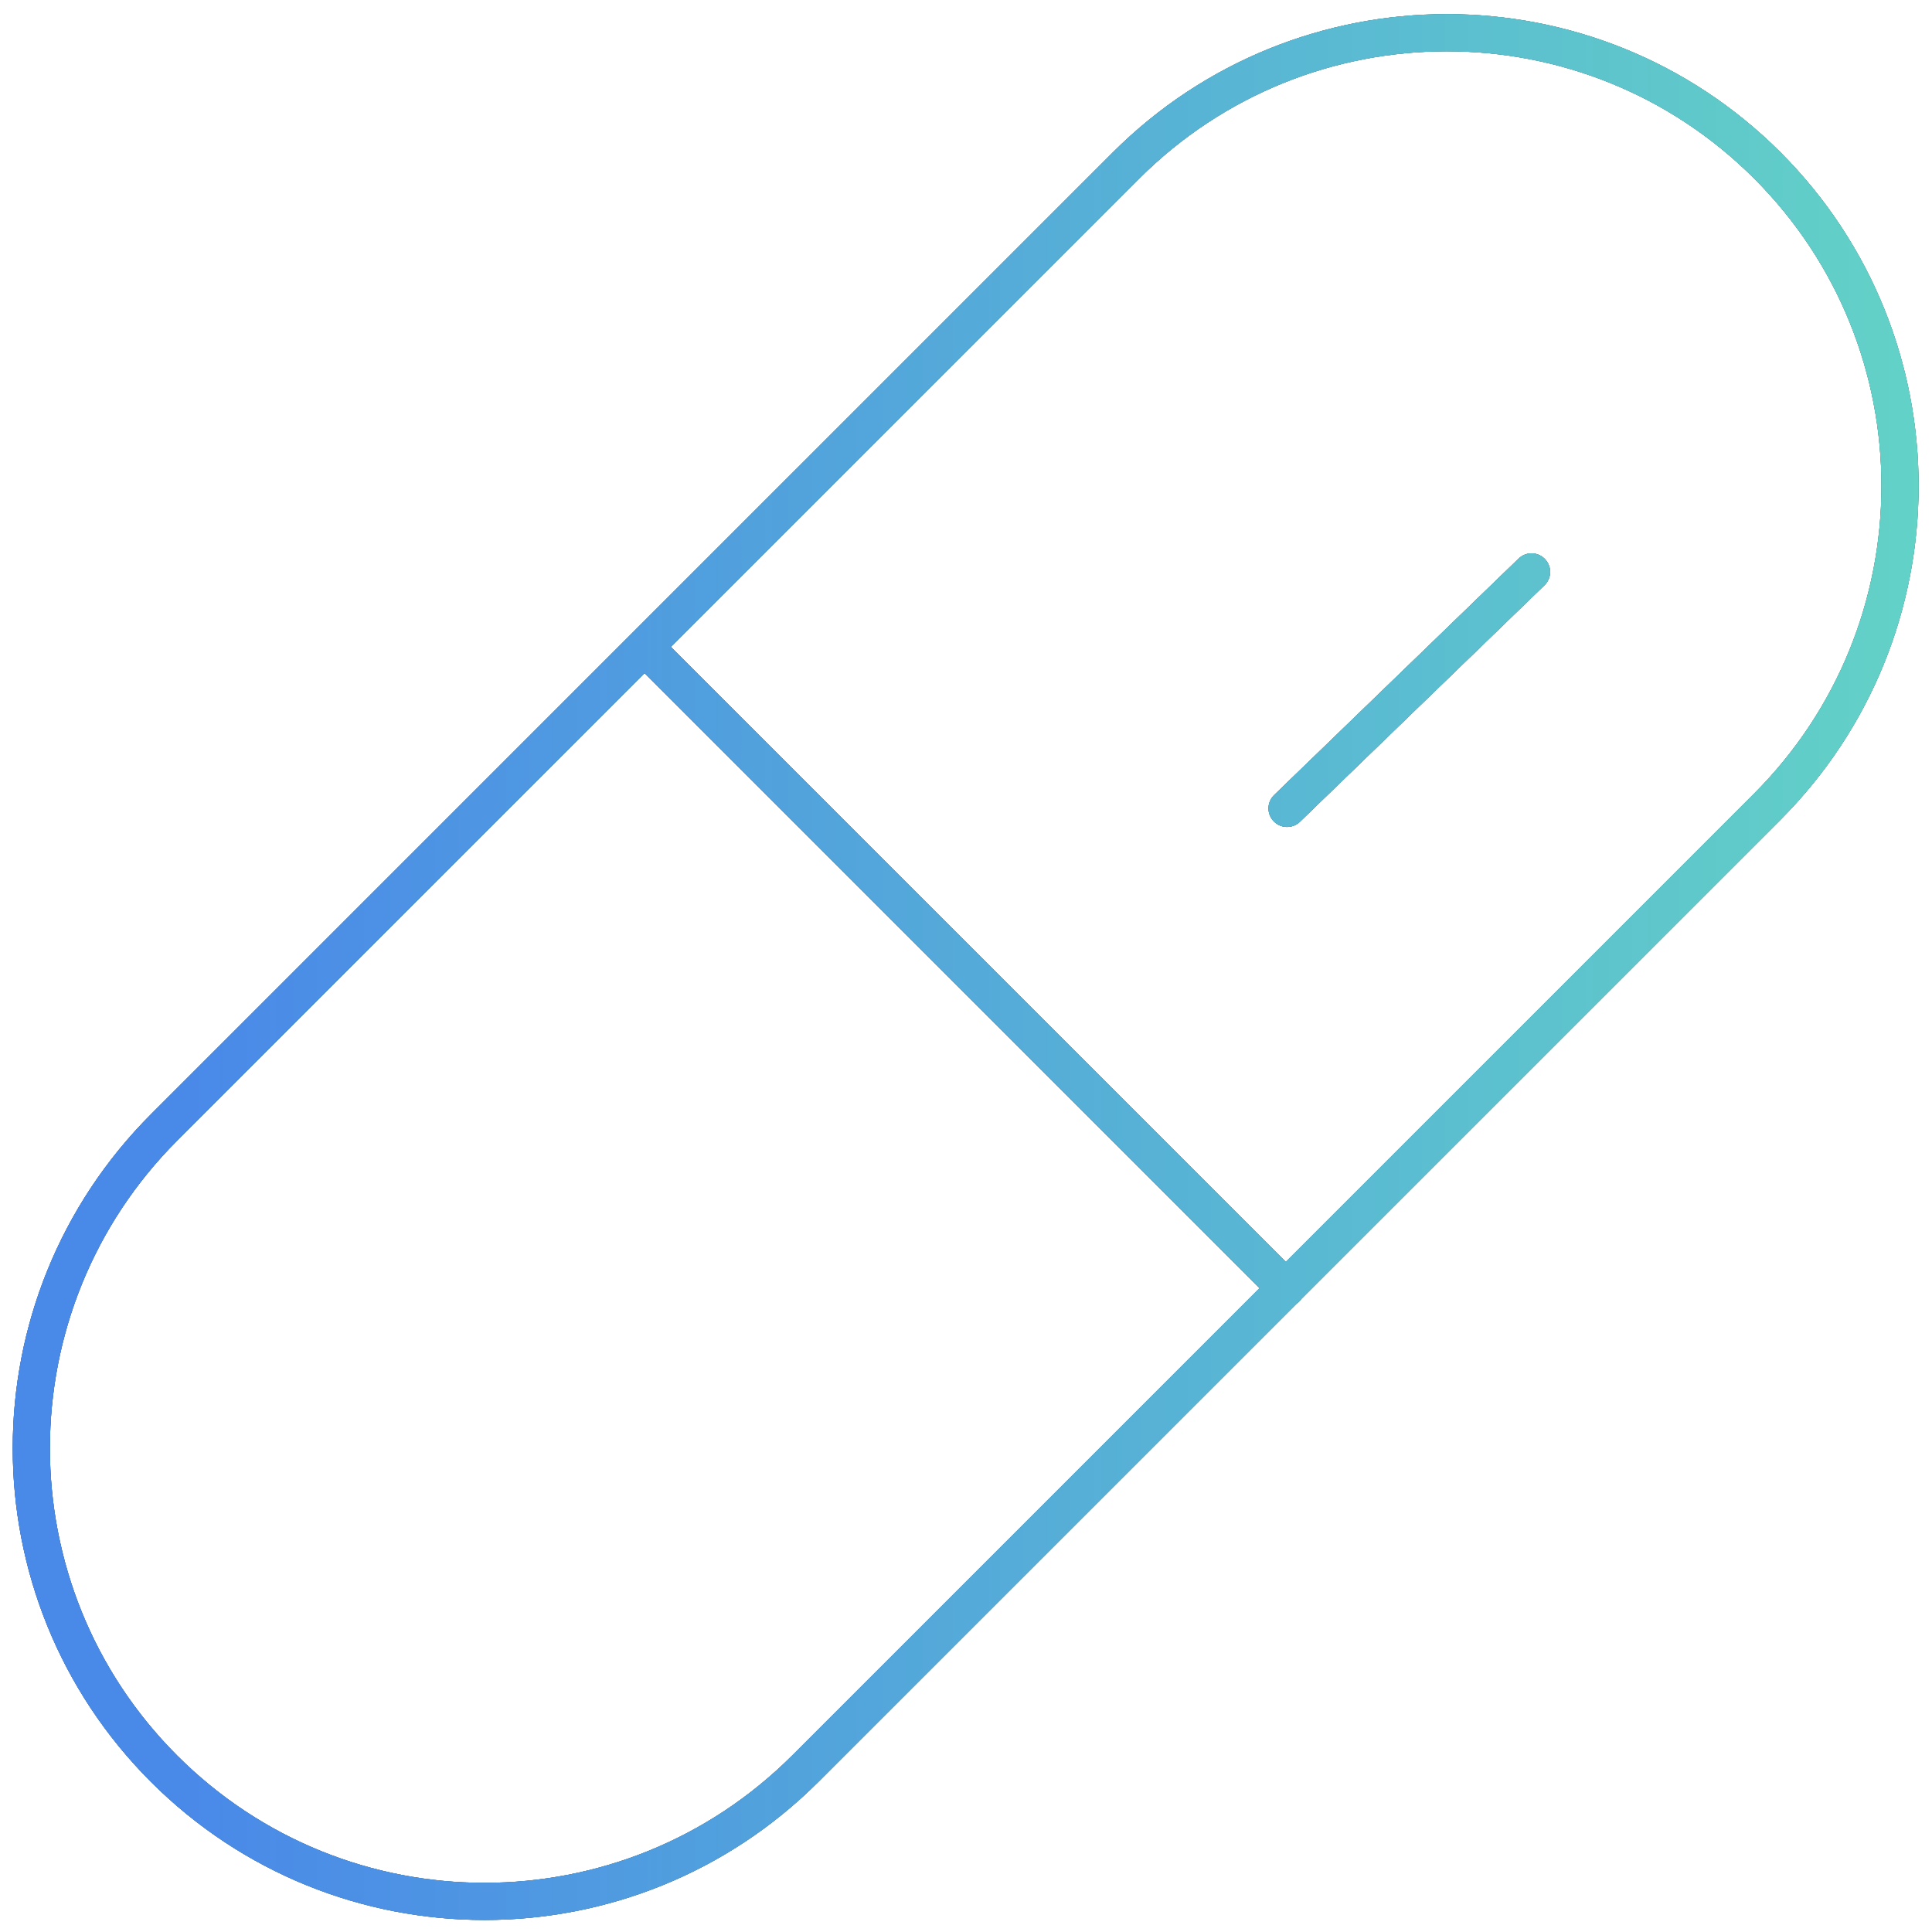 <?xml version="1.0" encoding="UTF-8"?> <svg xmlns="http://www.w3.org/2000/svg" width="104" height="104" viewBox="0 0 104 104" fill="none"> <path d="M34.711 34.833L69.229 69.351M69.283 43.515L82.443 30.787M8.847 60.674L60.6 8.922C70.141 -0.62 85.603 -0.628 95.135 8.904C104.667 18.436 104.659 33.898 95.118 43.44L43.365 95.192C33.824 104.734 18.362 104.741 8.83 95.209C-0.702 85.677 -0.694 70.215 8.847 60.674Z" stroke="black" stroke-width="2" stroke-linecap="round" stroke-linejoin="round"></path> <path d="M34.711 34.833L69.229 69.351M69.283 43.515L82.443 30.787M8.847 60.674L60.6 8.922C70.141 -0.62 85.603 -0.628 95.135 8.904C104.667 18.436 104.659 33.898 95.118 43.44L43.365 95.192C33.824 104.734 18.362 104.741 8.83 95.209C-0.702 85.677 -0.694 70.215 8.847 60.674Z" stroke="url(#paint0_linear_125_206)" stroke-width="2" stroke-linecap="round" stroke-linejoin="round"></path> <path d="M34.711 34.833L69.229 69.351M69.283 43.515L82.443 30.787M8.847 60.674L60.6 8.922C70.141 -0.62 85.603 -0.628 95.135 8.904C104.667 18.436 104.659 33.898 95.118 43.44L43.365 95.192C33.824 104.734 18.362 104.741 8.83 95.209C-0.702 85.677 -0.694 70.215 8.847 60.674Z" stroke="url(#paint1_linear_125_206)" stroke-width="2" stroke-linecap="round" stroke-linejoin="round"></path> <defs> <linearGradient id="paint0_linear_125_206" x1="1.686" y1="35.337" x2="104.248" y2="36.173" gradientUnits="userSpaceOnUse"> <stop stop-color="#4989E8" stop-opacity="0.992"></stop> <stop offset="1" stop-color="#63D3C6"></stop> </linearGradient> <linearGradient id="paint1_linear_125_206" x1="9.951" y1="52.216" x2="104.801" y2="52.216" gradientUnits="userSpaceOnUse"> <stop stop-color="#4989E8" stop-opacity="0.992"></stop> <stop offset="1" stop-color="#63D3C6"></stop> </linearGradient> </defs> </svg> 
